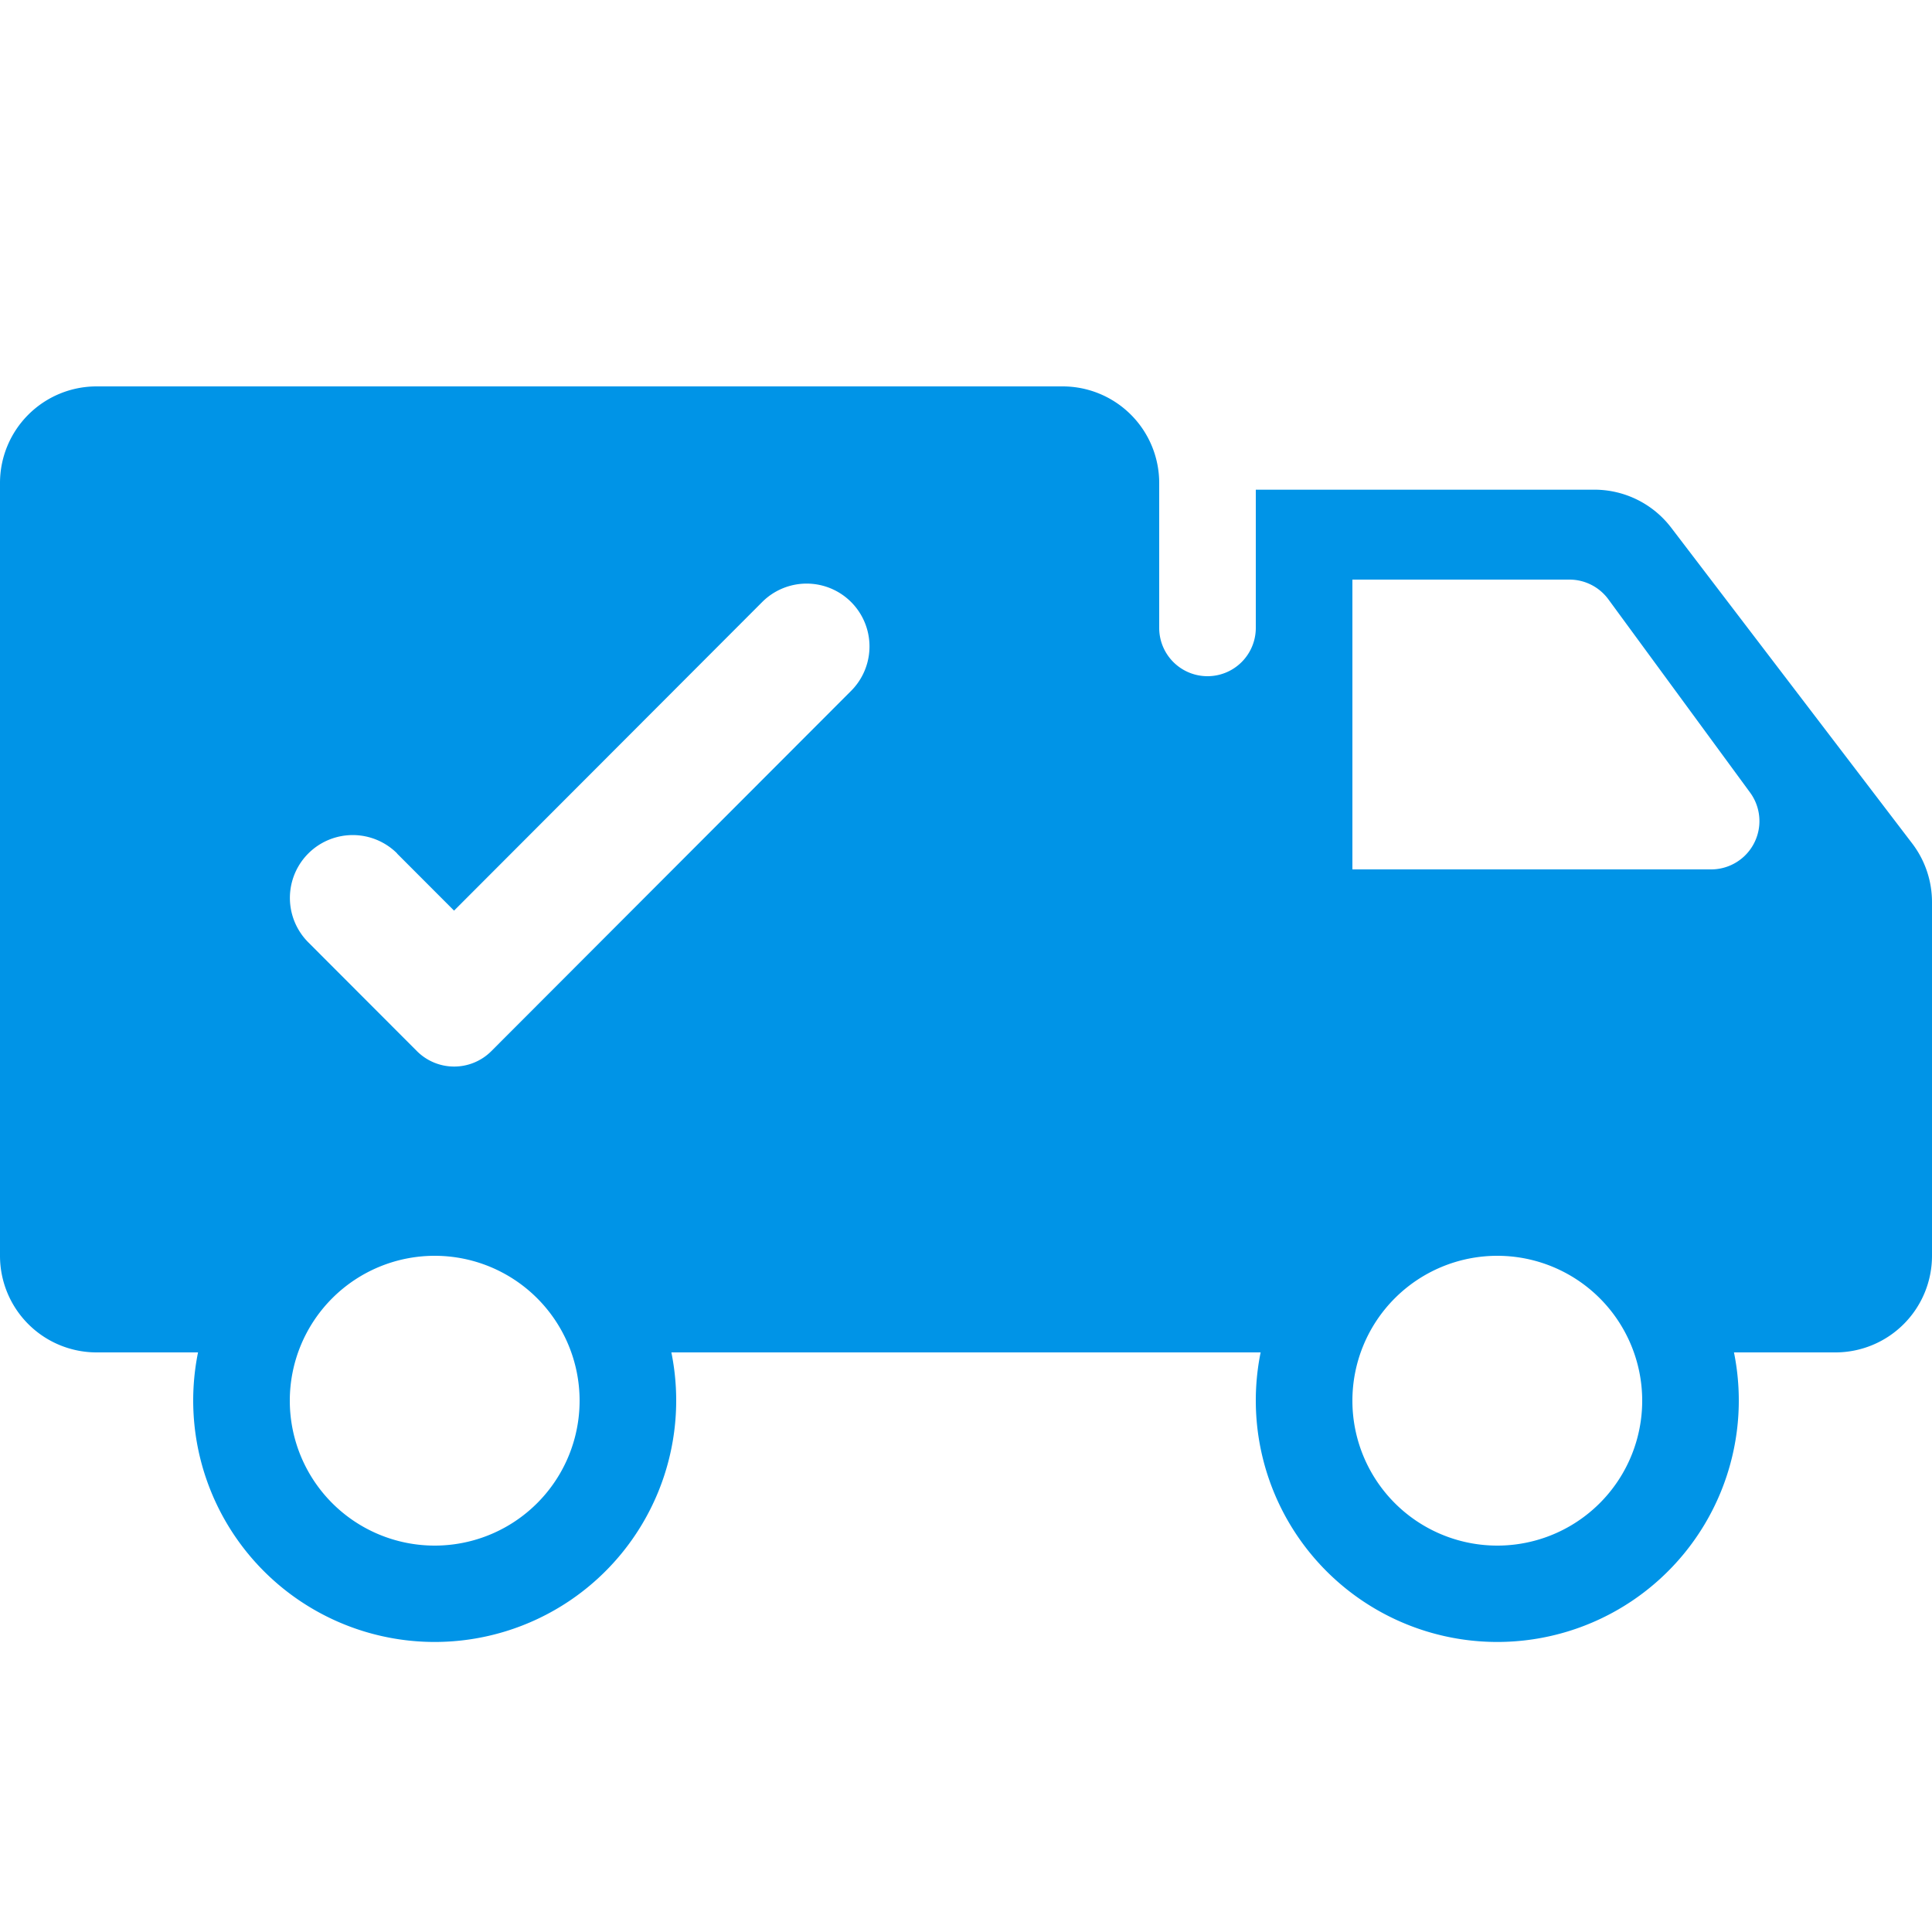 <svg xmlns="http://www.w3.org/2000/svg" width="50" height="50"><defs><clipPath id="a"><path fill="none" d="M0 0h50v50H0z"/></clipPath></defs><g clip-path="url(#a)"><path fill="none" d="M0 0h50v50H0z"/><path d="M17.375 35h15.25a6.25 6.25 0 1012.25 0H47.5a2.5 2.5 0 002.5-2.5v-9.155a2.5 2.5 0 00-.513-1.517l-6.237-8.172a2.5 2.5 0 00-1.987-.983H32.5v3.577a1.25 1.25 0 11-2.5 0V12.5a2.5 2.5 0 00-2.5-2.5h-25A2.5 2.5 0 000 12.5v20A2.5 2.5 0 002.5 35h2.625a6.25 6.25 0 1012.25 0zm21.375 5a3.75 3.75 0 113.75-3.75A3.75 3.75 0 0138.75 40zm-27.5 0A3.75 3.75 0 1115 36.25 3.75 3.75 0 0111.25 40zm29.367-25a1.25 1.25 0 011.008.511l3.667 5a1.25 1.25 0 01-1.009 1.989H35V15zm-30.343 7.088l1.477 1.479 7.975-7.987a1.626 1.626 0 012.3 2.3l-9.31 9.323a1.361 1.361 0 01-1.926 0l-2.811-2.815a1.626 1.626 0 112.3-2.3z" fill="#0094e7" fill-rule="evenodd"/></g></svg>